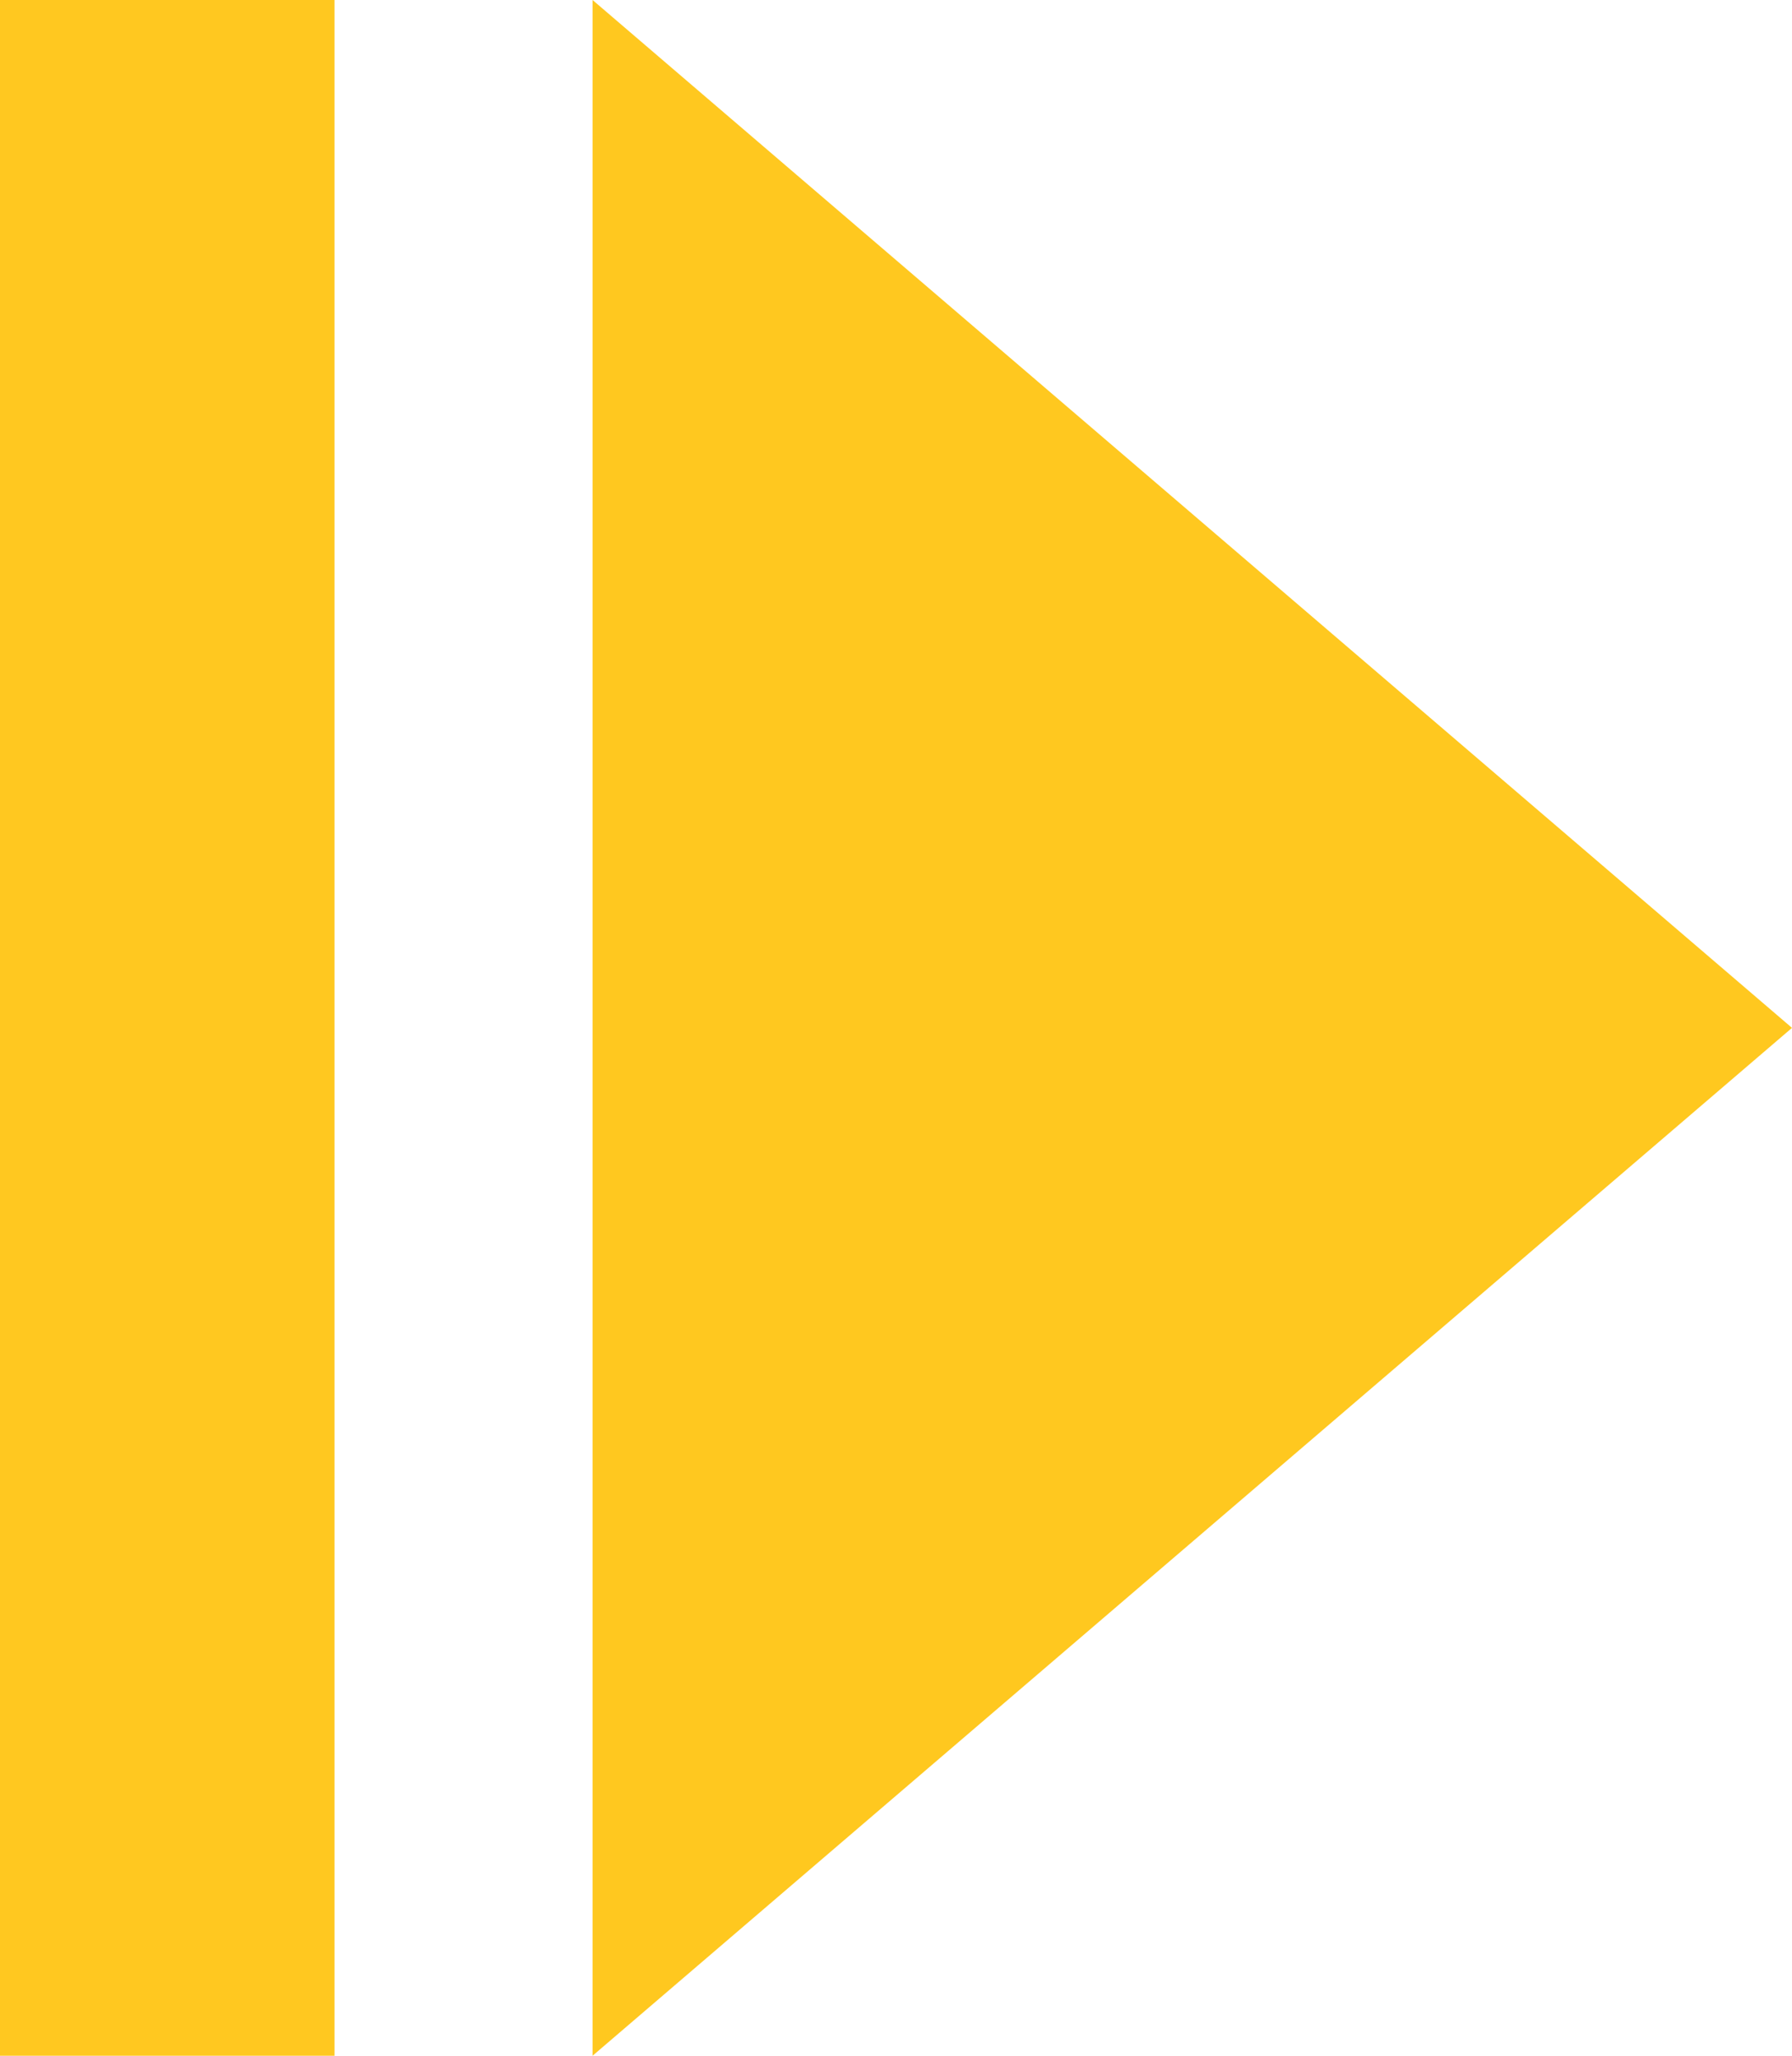 <svg width="375" height="430" xmlns="http://www.w3.org/2000/svg" xmlns:xlink="http://www.w3.org/1999/xlink" xml:space="preserve" overflow="hidden"><defs><clipPath id="clip0"><rect x="2621" y="732" width="375" height="430"/></clipPath></defs><g clip-path="url(#clip0)" transform="translate(-2621 -732)"><rect x="2621" y="732" width="70" height="430" fill="#FFC000" fill-opacity="0.875"/><path d="M2745 732 2996 947 2745 1162Z" fill="#FFC000" fill-rule="evenodd" fill-opacity="0.878"/></g></svg>